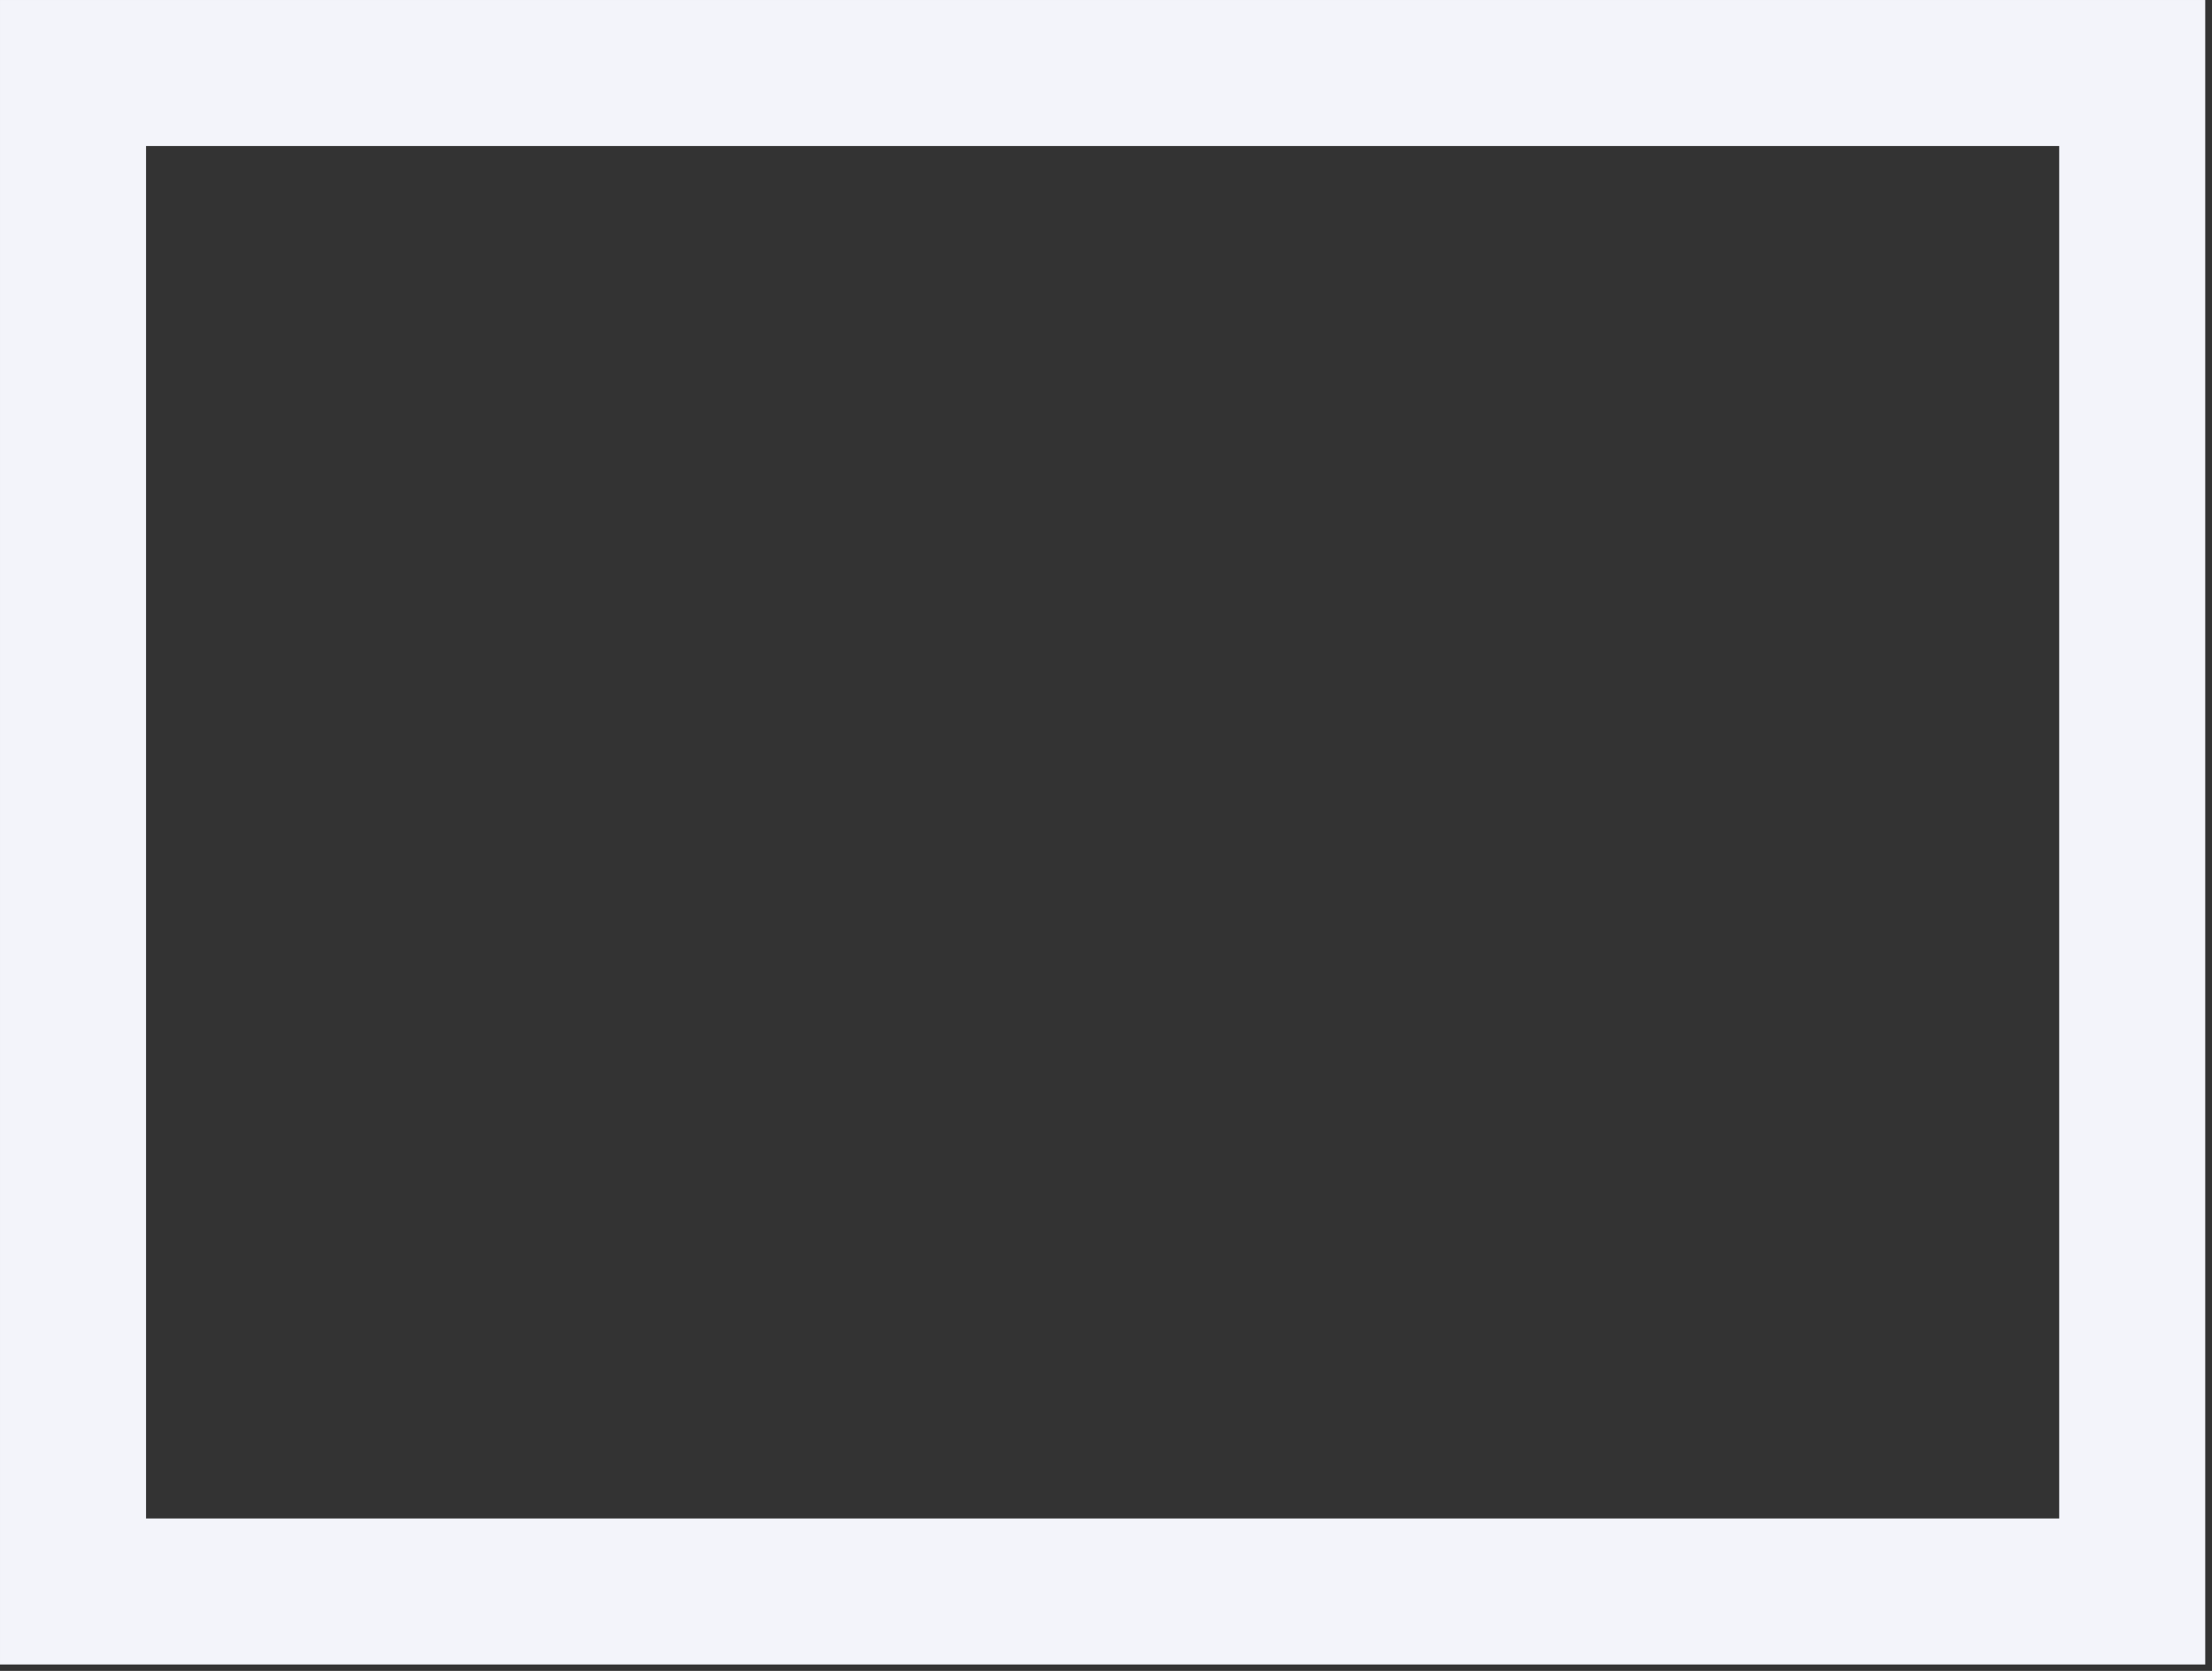 <svg width="135" height="102" viewBox="0 0 135 102" fill="none" xmlns="http://www.w3.org/2000/svg">
<rect x="0" y="0" width="135" height="102" fill="#333333" stroke="none"/>
<rect x="4.457" y="4.457" width="125.674" height="92.696" stroke="#F3F4FA" stroke-width="8.913"/>
</svg>
